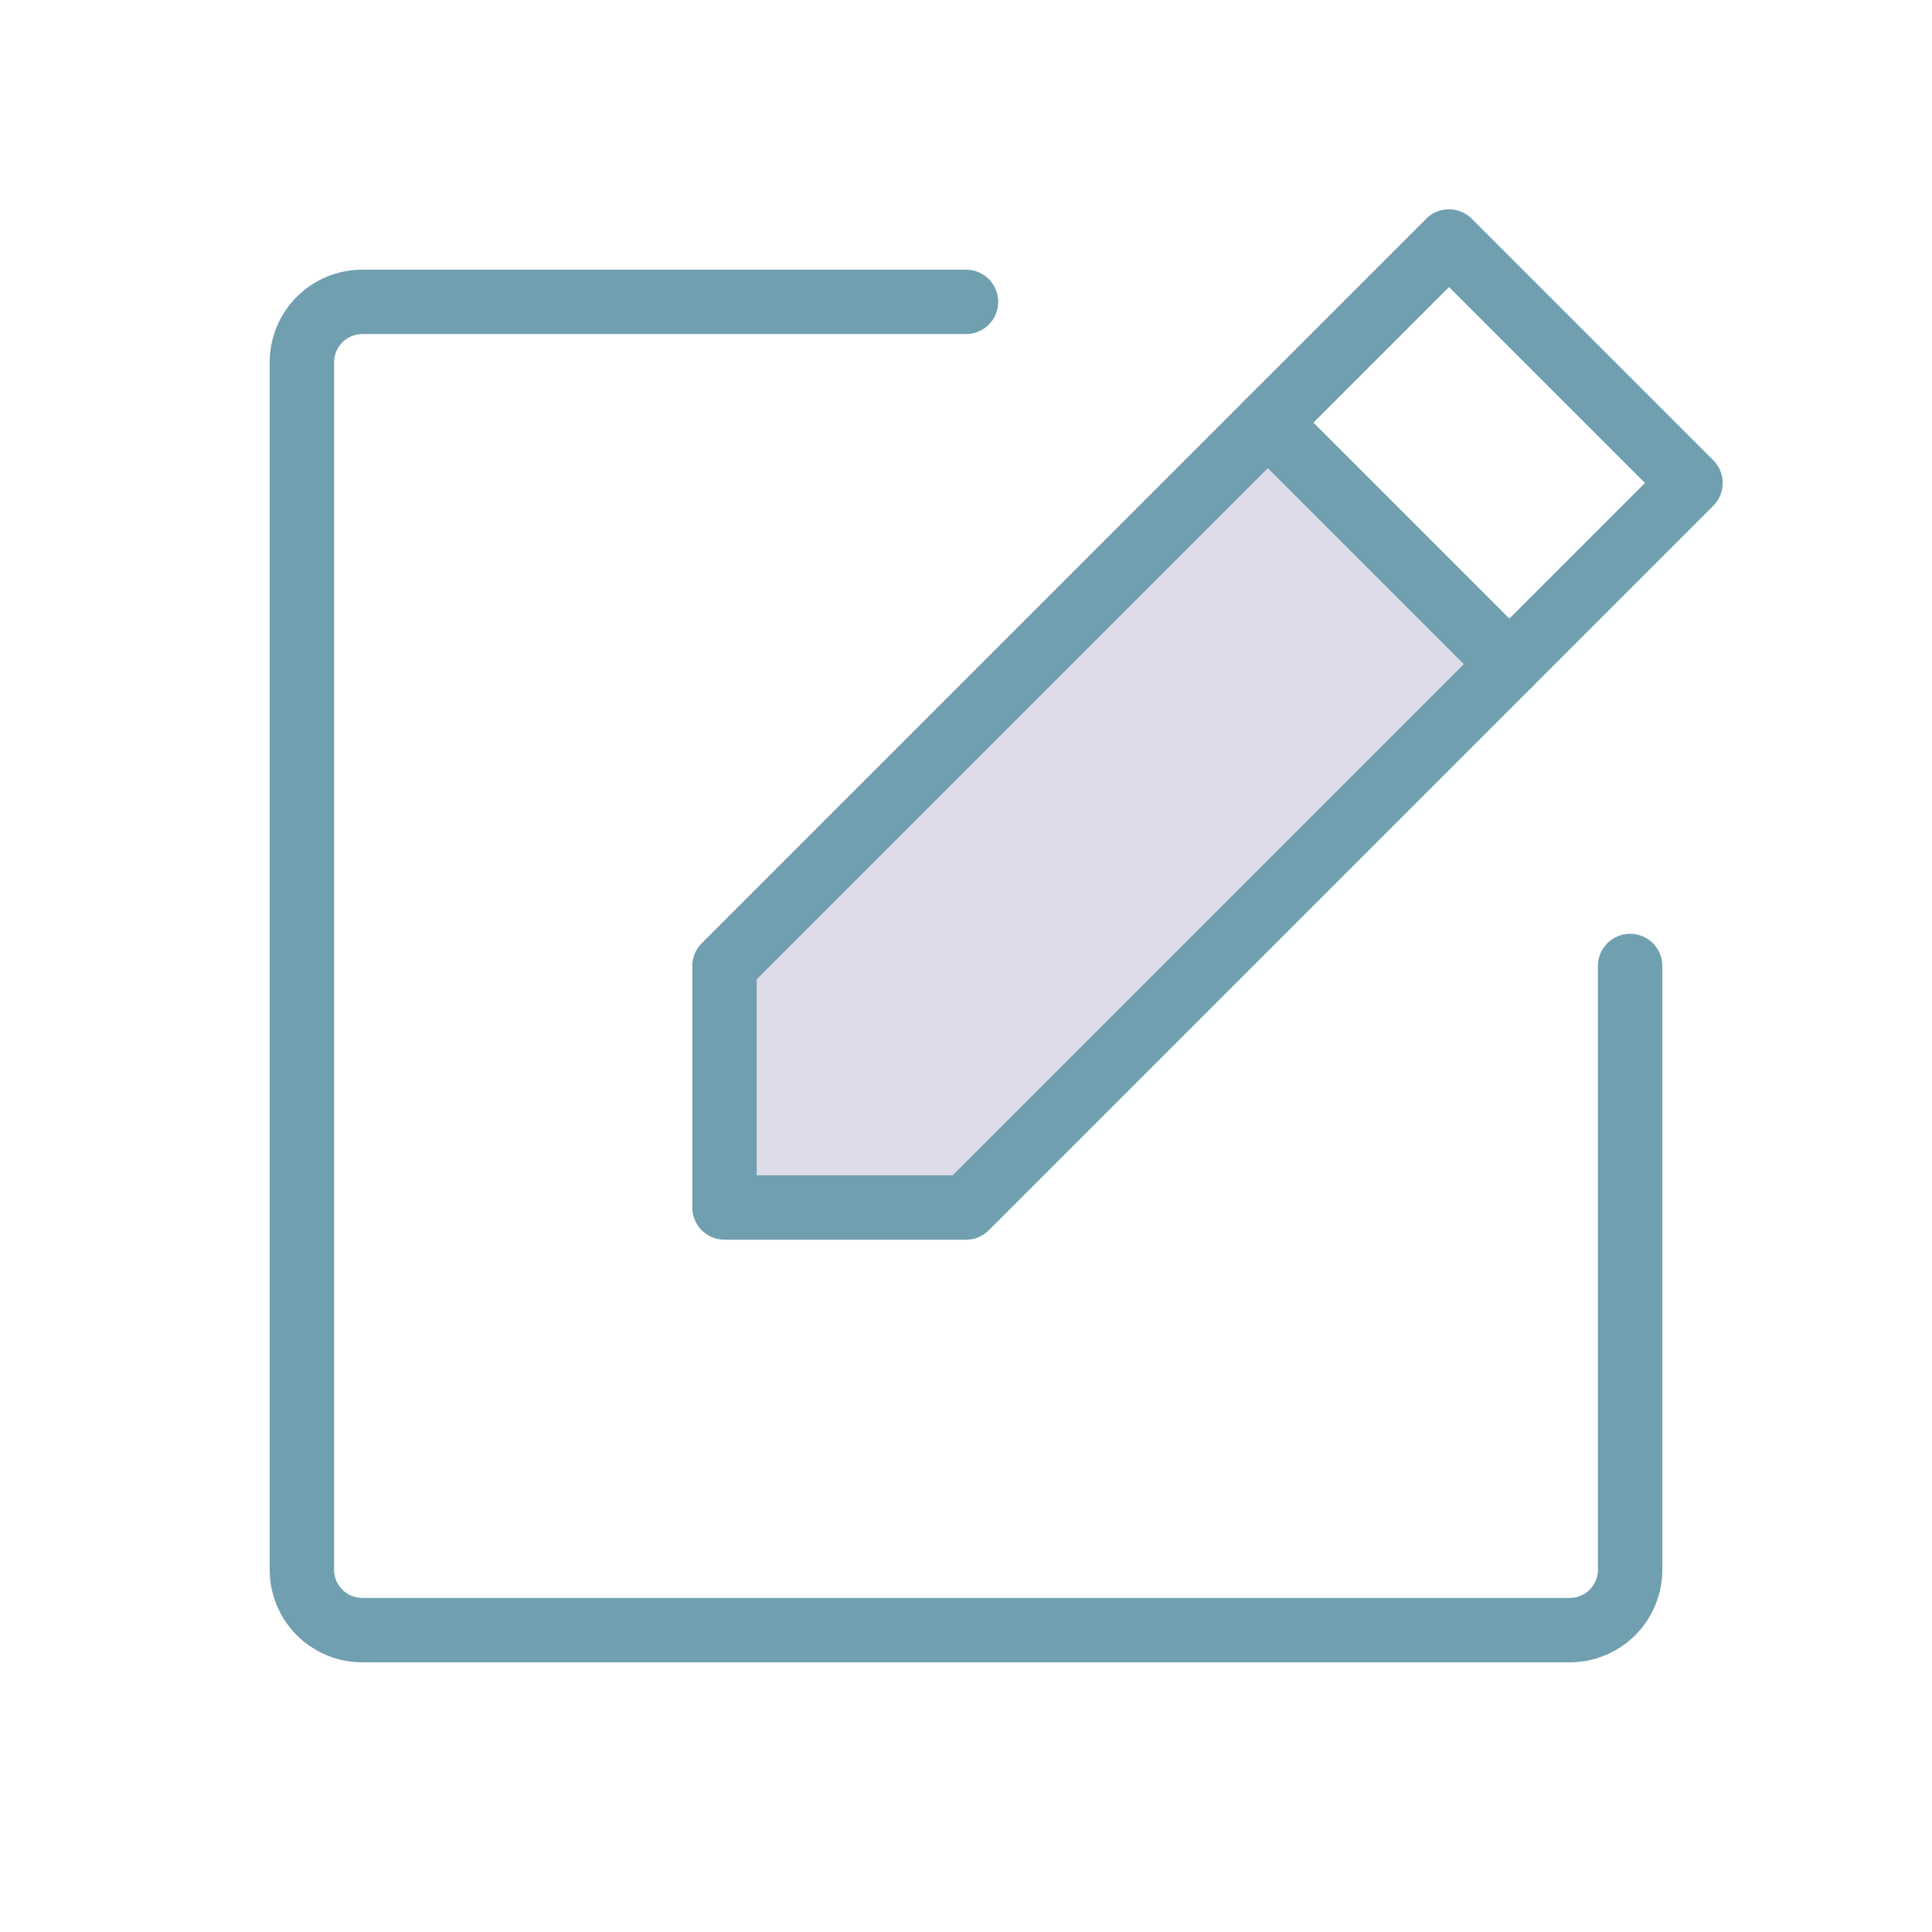 <svg width="60" height="60" viewBox="0 0 60 60" fill="none" xmlns="http://www.w3.org/2000/svg">
<g clip-path="url(#clip0_2867_4852)">
<path opacity="0.2" d="M30 37.5H22.5V30L39.375 13.125L46.875 20.625L30 37.5Z" fill="#5E548E"/>
<path d="M30 37.5H22.5V30L45 7.5L52.5 15L30 37.5Z" stroke="#709FB0" stroke-width="2" stroke-linecap="round" stroke-linejoin="round"/>
<path d="M39.375 13.125L46.875 20.625" stroke="#709FB0" stroke-width="2" stroke-linecap="round" stroke-linejoin="round"/>
<path d="M50.625 30V48.75C50.625 49.247 50.428 49.724 50.076 50.076C49.724 50.428 49.247 50.625 48.75 50.625H11.25C10.753 50.625 10.276 50.428 9.924 50.076C9.573 49.724 9.375 49.247 9.375 48.75V11.25C9.375 10.753 9.573 10.276 9.924 9.924C10.276 9.573 10.753 9.375 11.25 9.375H30" stroke="#709FB0" stroke-width="2" stroke-linecap="round" stroke-linejoin="round"/>
</g>
<defs>
<clipPath id="clip0_2867_4852">
<rect width="60" height="60" fill="white"/>
</clipPath>
</defs>
</svg>
